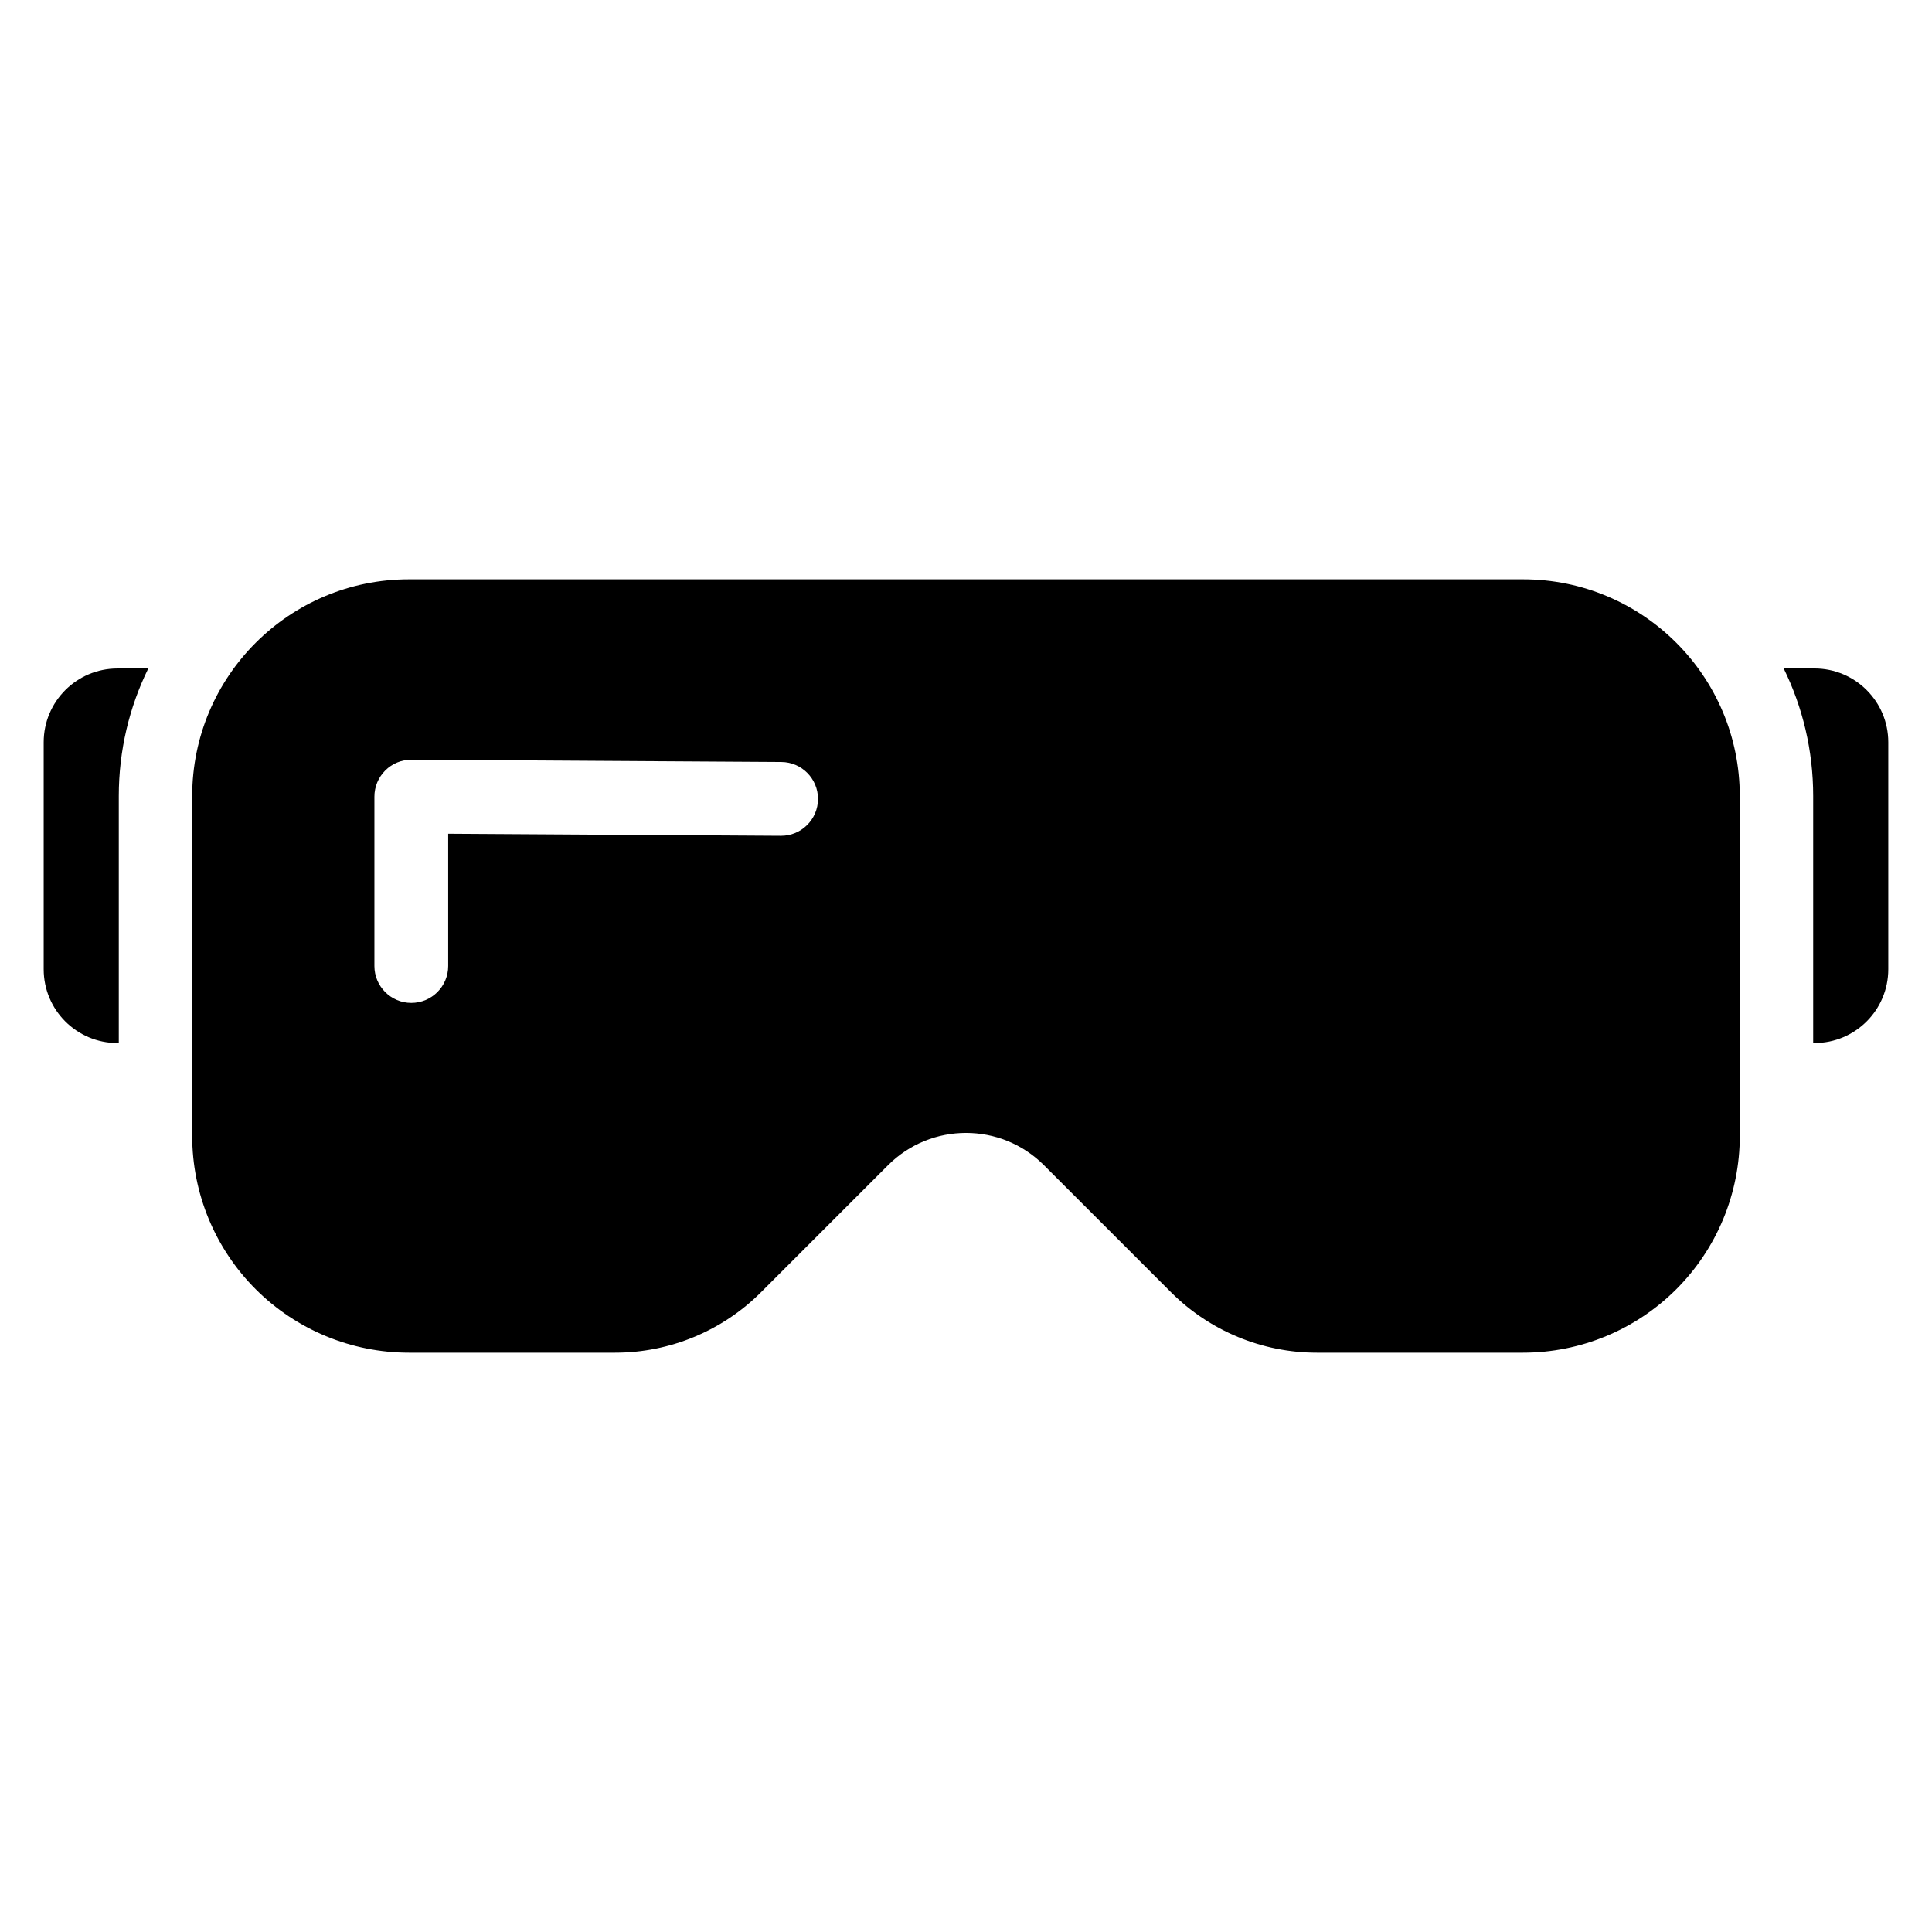 <?xml version="1.0" encoding="UTF-8"?>
<!-- Uploaded to: ICON Repo, www.iconrepo.com, Generator: ICON Repo Mixer Tools -->
<svg fill="#000000" width="800px" height="800px" version="1.1" viewBox="144 144 512 512" xmlns="http://www.w3.org/2000/svg">
 <path d="m605.06 354.96c0-31.727-25.715-57.438-57.438-57.438h-295.25c-31.719 0-57.438 25.715-57.438 57.438v90.078c0 15.23 6.047 29.84 16.824 40.617 10.773 10.77 25.387 16.82 40.613 16.82h54.652c14.492 0 28.387-5.758 38.641-16.004 0-0.004 0-0.004 0.004-0.004 8.625-8.633 21.465-21.469 33.672-33.672 11.414-11.414 29.91-11.414 41.324 0h0.004c12.211 12.207 25.039 25.039 33.676 33.676 10.25 10.246 24.148 16.004 38.633 16.004h54.652c15.238 0 29.844-6.051 40.617-16.82 0-0.004 0-0.004 0.004-0.004 10.77-10.781 16.816-25.387 16.816-40.613v-90.078zm11.641-33.805c5.004 10.199 7.812 21.672 7.812 33.805v65.449h0.348c10.801 0 19.555-8.754 19.555-19.555v-60.148c0-10.801-8.754-19.555-19.555-19.555h-8.16zm-433.41 0h-8.16c-10.801 0-19.555 8.754-19.555 19.555v60.148c0 10.801 8.754 19.555 19.555 19.555h0.348v-65.449c0-12.133 2.809-23.605 7.812-33.805zm167.77 24.781-98.004-0.605c-2.606-0.016-5.109 1.008-6.953 2.844-1.844 1.836-2.883 4.328-2.883 6.934v44.891c0 5.398 4.379 9.777 9.777 9.777 5.398 0 9.777-4.379 9.777-9.777v-35.051l88.168 0.543c5.391 0.031 9.801-4.32 9.836-9.719 0.031-5.398-4.32-9.809-9.719-9.836z" fill-rule="evenodd"/>
</svg>